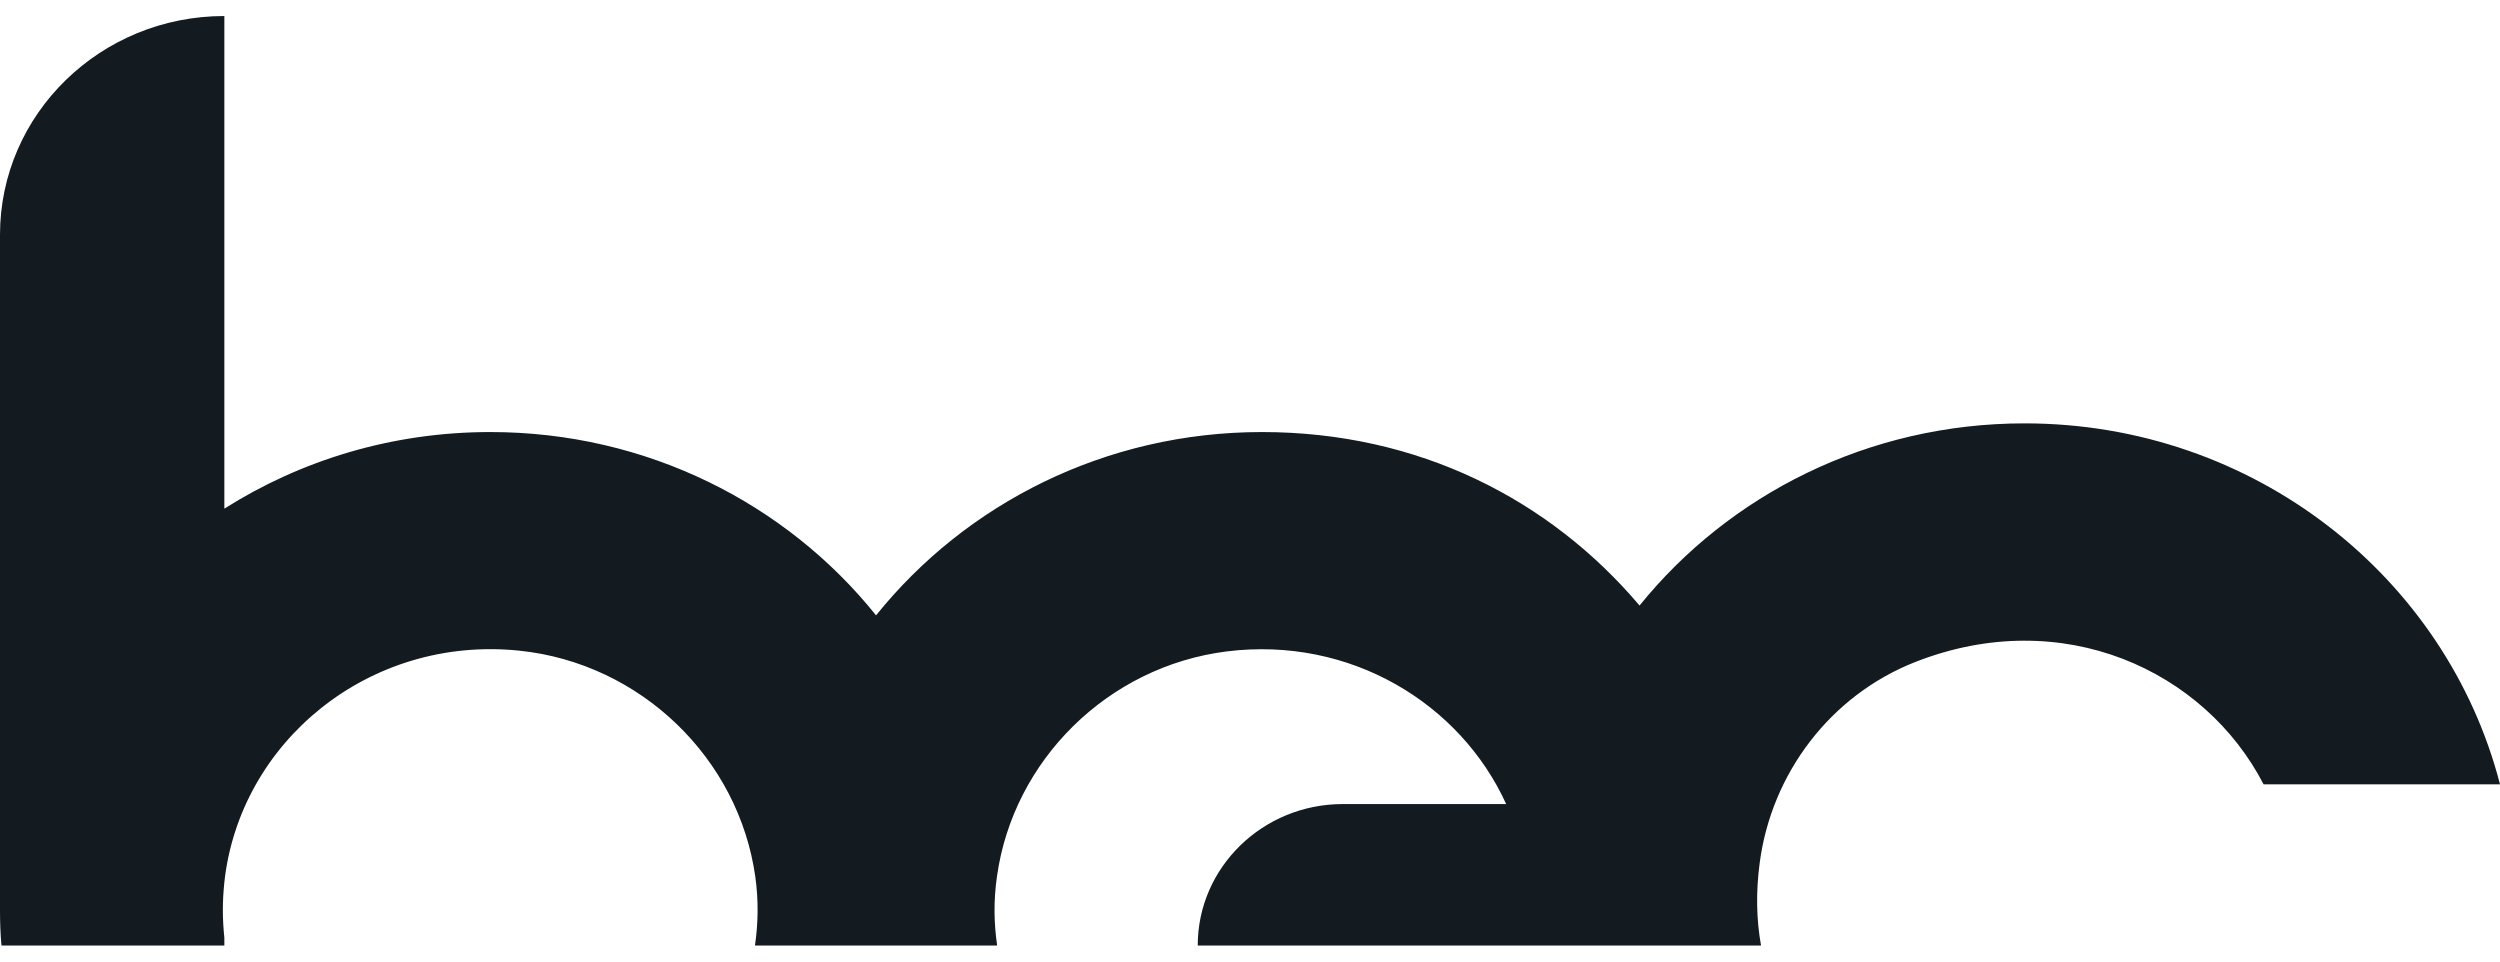 <?xml version="1.0" encoding="utf-8"?>
<svg xmlns="http://www.w3.org/2000/svg" fill="none" height="30" viewBox="0 0 78 30" width="78">
<path d="M78 24.471H70.624C68.787 20.916 64.354 18.854 59.765 20.651C57.099 21.696 55.268 24.143 54.903 26.918C54.781 27.844 54.799 28.686 54.944 29.5H37.369C37.369 27.064 39.397 25.087 41.894 25.087H46.993C45.562 21.945 42.132 19.848 38.284 20.323C34.564 20.786 31.609 23.725 31.105 27.347C30.995 28.11 31.012 28.816 31.111 29.5H23.555C23.653 28.822 23.671 28.116 23.566 27.358C23.051 23.668 19.997 20.69 16.196 20.3C11.502 19.82 7.475 23.16 7 27.522C6.971 27.81 6.953 28.099 6.953 28.392C6.953 28.686 6.971 28.974 7 29.263V29.5H0.046C0.012 29.133 0 28.765 0 28.392V7.326C0 3.557 3.135 0.5 7 0.5V15.87C9.393 14.356 12.238 13.48 15.297 13.48C20.188 13.48 24.54 15.718 27.333 19.199C30.131 15.718 34.483 13.48 39.374 13.48C44.264 13.48 48.355 15.588 51.154 18.893C53.953 15.43 58.293 13.209 63.166 13.209C70.322 13.209 76.331 18.001 78 24.471Z" fill="#131A20"/>
</svg>
